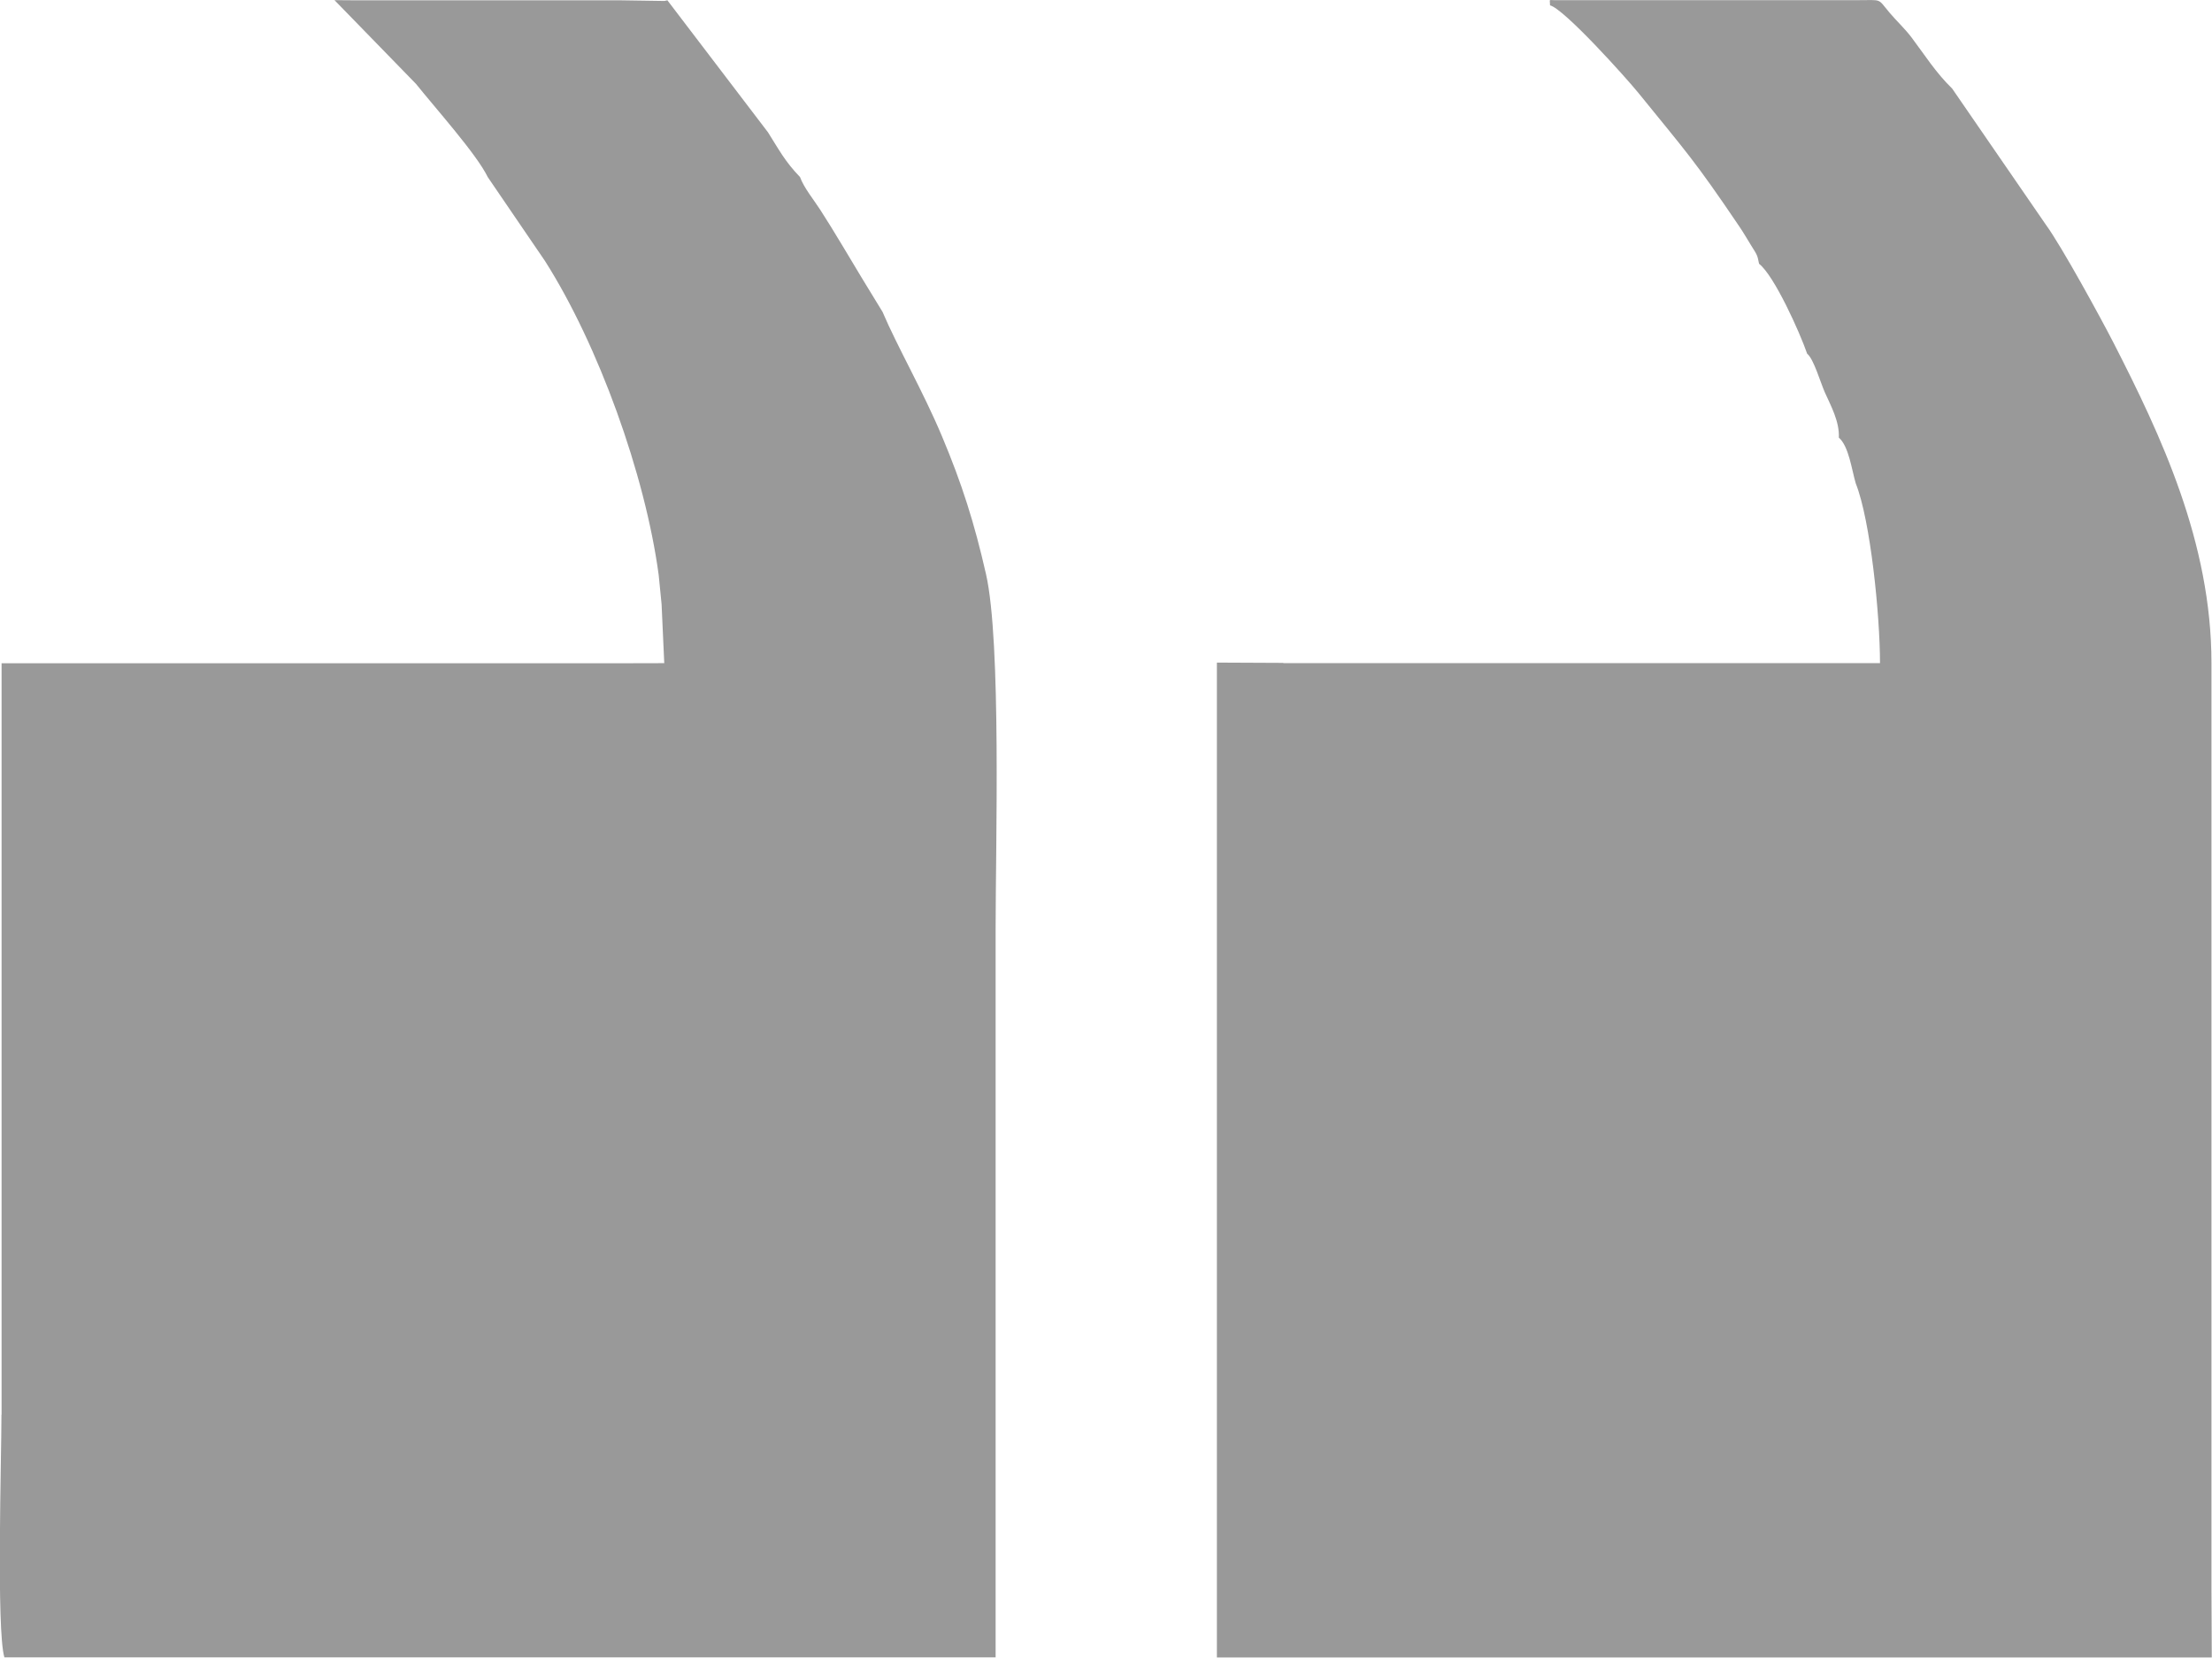 <?xml version="1.0" encoding="UTF-8"?> <!-- Creator: CorelDRAW 2020 (64-Bit) --> <svg xmlns="http://www.w3.org/2000/svg" xmlns:xlink="http://www.w3.org/1999/xlink" xmlns:xodm="http://www.corel.com/coreldraw/odm/2003" xml:space="preserve" width="79.331mm" height="59.455mm" shape-rendering="geometricPrecision" text-rendering="geometricPrecision" image-rendering="optimizeQuality" fill-rule="evenodd" clip-rule="evenodd" viewBox="0 0 431.45 323.35"> <g id="Слой_x0020_1">  <path fill="#999999" d="M250.34 129.35l8.62 0 8.62 0 8.62 0 8.62 0 8.62 0 8.62 0 8.62 0 8.62 0 8.62 0 8.62 0 8.62 0 8.62 0 8.62 0 4.29 0c0,-9.29 -1.85,-27.86 -4.73,-35.06 -0.82,-2.82 -1.36,-7.24 -3.3,-8.93 0.15,-3.11 -1.54,-6.18 -2.71,-8.78 -0.86,-1.92 -2.19,-6.59 -3.47,-7.59 -1.45,-4.2 -6.41,-15.22 -9.38,-17.54 -0.34,-1.77 -0.38,-1.7 -1.56,-3.6 -0.61,-0.99 -1.5,-2.51 -2.2,-3.54 -8.91,-13.19 -10.42,-14.64 -19.77,-26.18 -2.43,-2.99 -14.45,-16.37 -17.24,-17.09 0,-1.28 -0.35,-1.01 0.85,-1.01l7.47 0 8.62 0 8.62 0 8.62 0 8.62 0 8.62 0 8.62 0c4.86,0 3.77,-0.42 6.17,2.43 1.36,1.62 2.99,3.1 4.32,4.87 2.48,3.29 4.73,6.87 7.9,9.94l18.26 26.53c3.1,4.23 10.9,18.54 13.22,23.07 9.23,18.04 19.1,38.92 19.1,62.47l0 8.62 0 8.62 0 8.62 0 8.62 0 8.62 0 8.62 0 8.62 0 8.62 0 8.62 0 8.62 0 8.62 0 8.62 0 8.62 0 8.62 0 8.62 0 8.62 0 8.62 0 8.62 0 8.62 0 8.62 0 8.62 0.06 12.94 -194.05 0 0 -194.06 12.95 0.06zm-250.03 146.57l0 -8.62 0 -8.62 0 -8.62 0 -8.62 0 -8.62 0 -8.62 0 -8.62 0 -8.62 0 -8.62 0 -8.62 0 -8.62 0 -8.62 0 -8.62 0 -8.62 0 -8.62 0 -8.62 -0 -8.05 0 -0.57 8.62 0 8.62 0 8.62 0 8.62 0 8.62 0 8.62 0 8.62 0 8.62 0 8.62 0 8.62 0 8.62 0 8.62 0 8.62 0 8.62 0 8.57 -0.02 -0.52 -11.48 -0.57 -5.75c-2.64,-19.57 -11.75,-44.82 -22.16,-61.2l-11.18 -16.39c-2.14,-4.44 -10.25,-13.49 -14,-18.18l-15.89 -16.33 4.02 0.03 8.62 0 8.62 0 8.62 0 8.62 0 8.62 0 8.62 0 8.62 0.13 0.57 -0.13 19.62 25.75c2.21,3.5 3.3,5.66 6.25,8.73 0.76,2.1 2.72,4.48 3.96,6.41 1.35,2.1 2.78,4.41 4.18,6.75 2.62,4.38 5.15,8.6 7.95,13.13 2.93,6.88 7.88,15.43 11.58,24.23 3.91,9.3 6.33,16.92 8.61,26.95 3,13.22 1.87,53.14 1.87,69.1 0,47.39 0,94.79 0,142.18l-193.34 0c-1.58,-5.27 -0.57,-39.19 -0.57,-47.34z"></path> </g> </svg> 